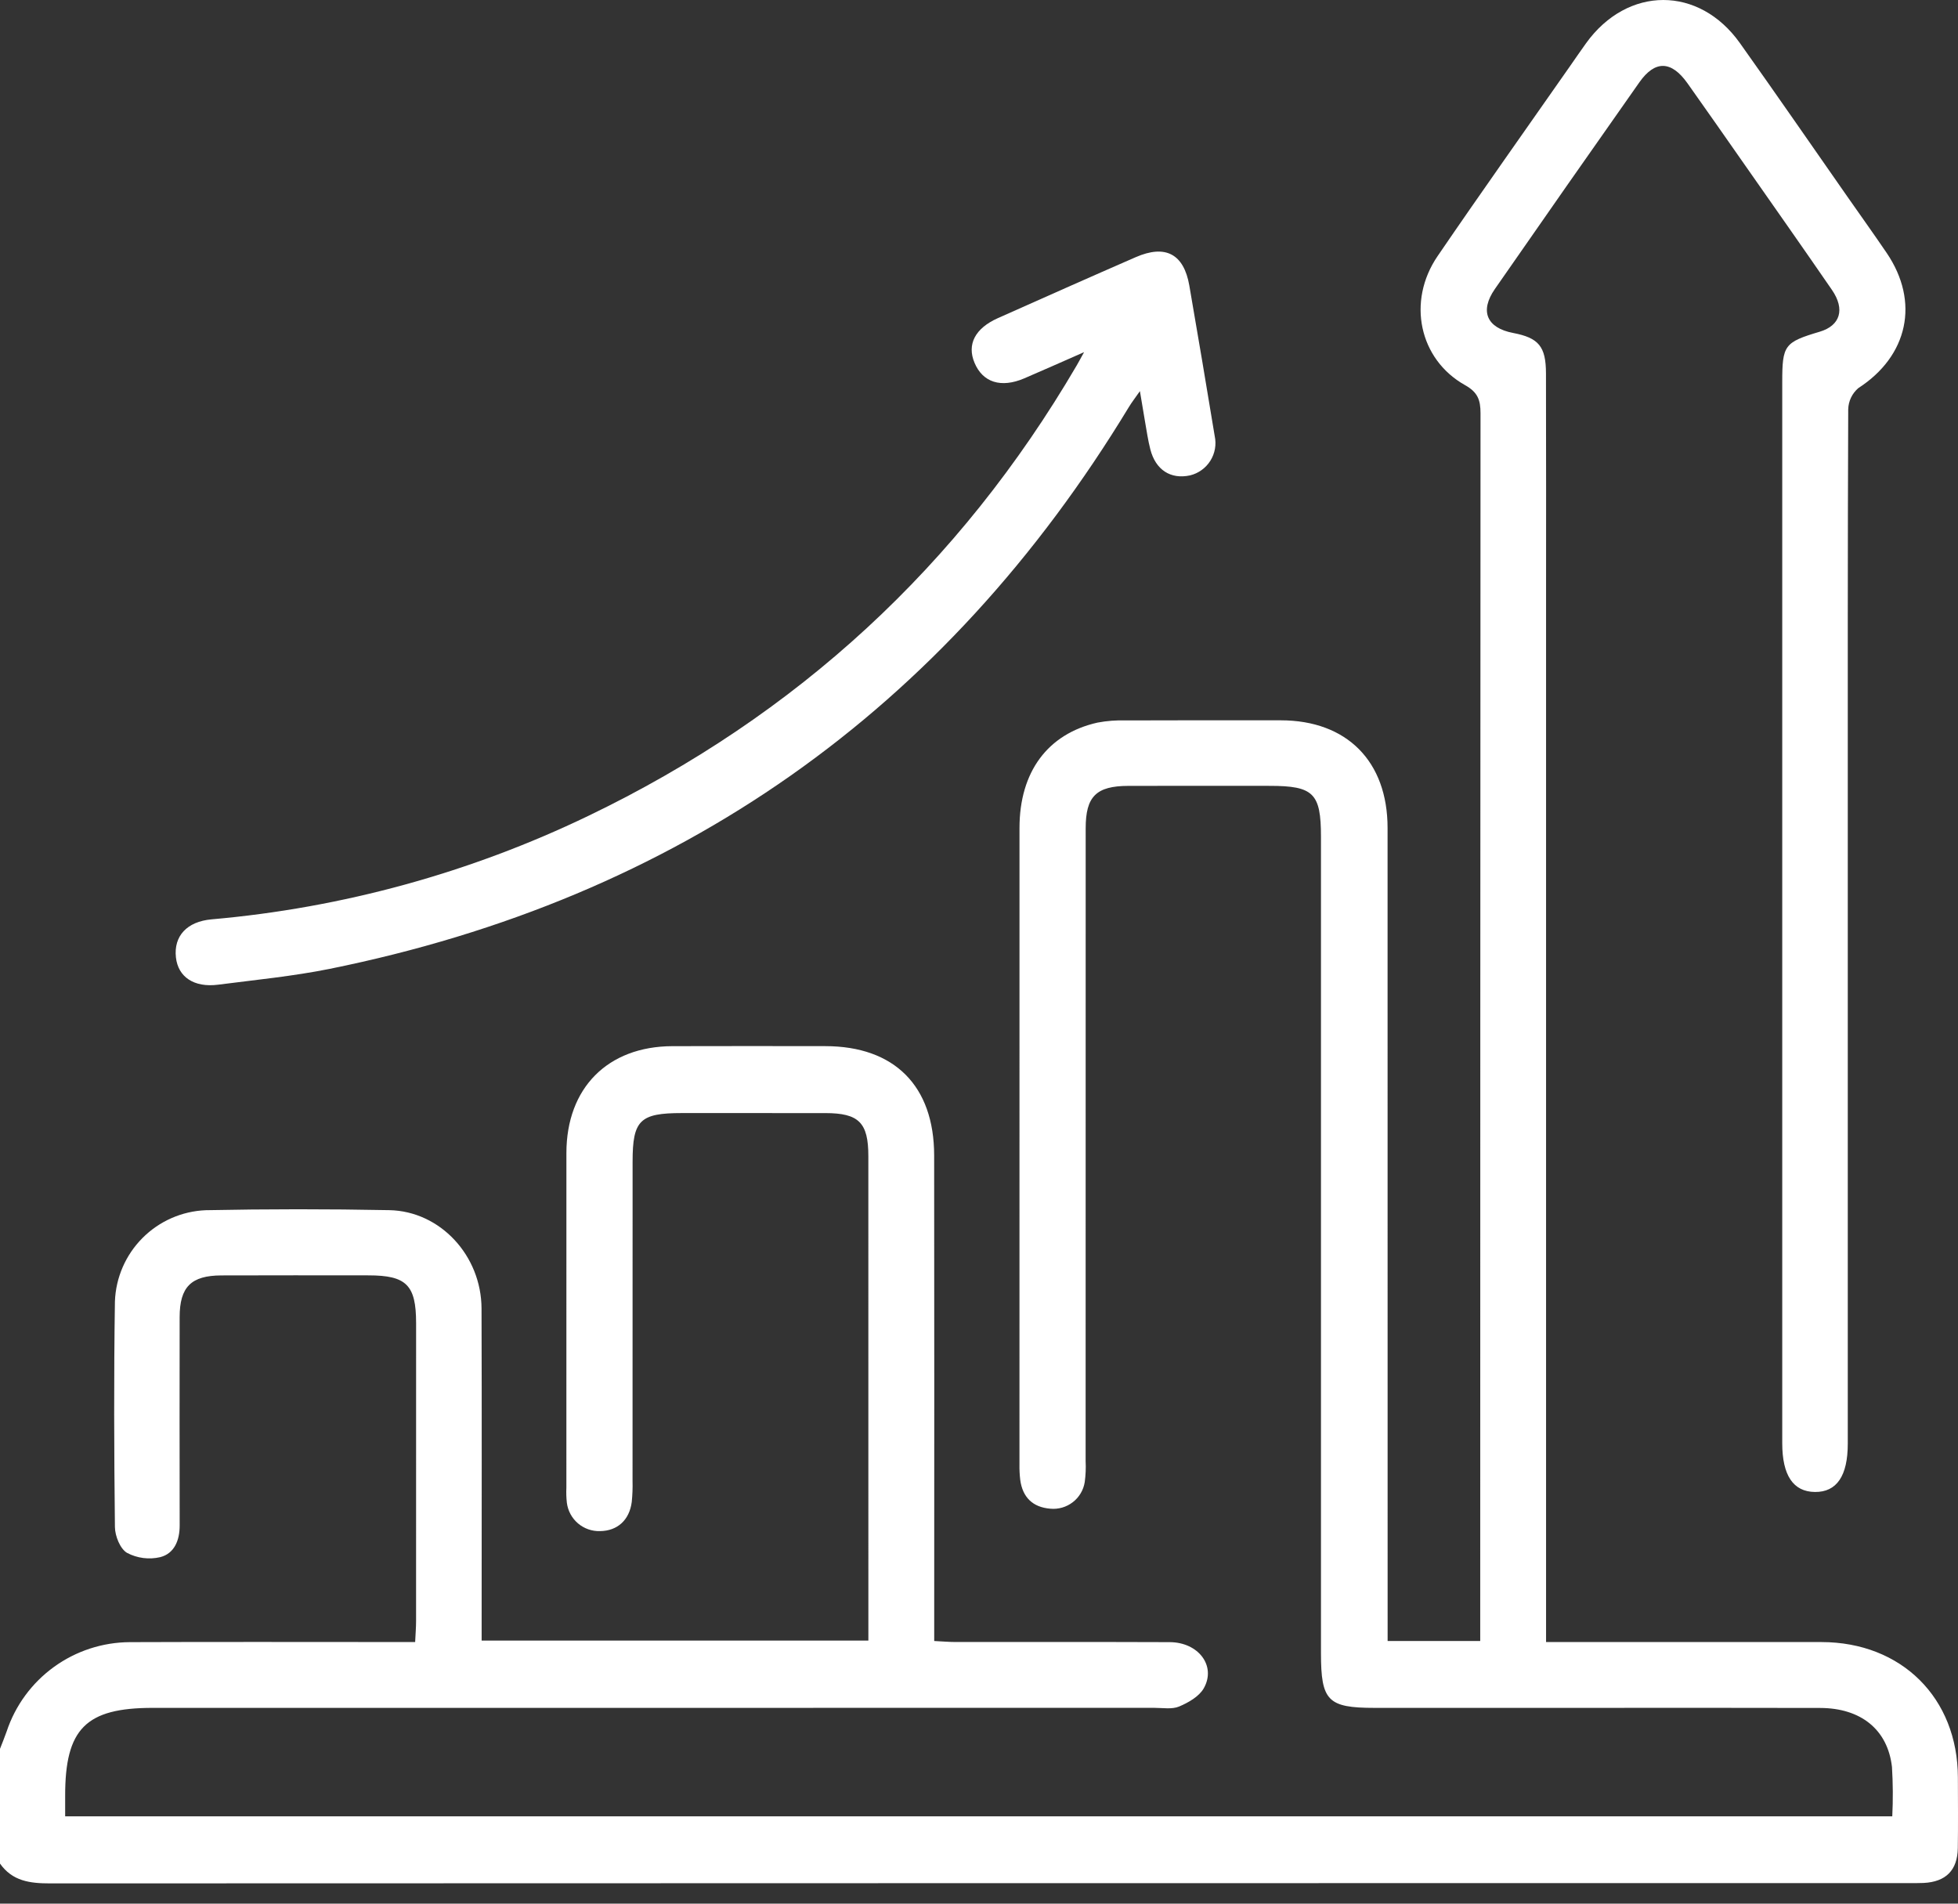 <svg width="72" height="70" viewBox="0 0 72 70" fill="none" xmlns="http://www.w3.org/2000/svg">
<rect x="0" y="0" width="72" height="70" fill="#333333" stroke="none"/>
<path d="M0 64.307C0.082 64.093 0.171 63.881 0.246 63.664C0.563 62.712 1.171 61.884 1.983 61.296C2.795 60.708 3.771 60.389 4.774 60.384C8.008 60.371 11.242 60.38 14.477 60.38C14.727 60.38 14.977 60.38 15.266 60.38C15.28 60.072 15.3 59.843 15.3 59.614C15.302 55.958 15.302 52.302 15.301 48.646C15.3 47.253 14.944 46.898 13.553 46.897C11.748 46.896 9.943 46.892 8.139 46.899C7.026 46.903 6.608 47.324 6.606 48.43C6.602 50.984 6.603 53.539 6.607 56.093C6.608 56.641 6.41 57.125 5.894 57.258C5.481 57.355 5.046 57.299 4.671 57.101C4.418 56.952 4.23 56.482 4.226 56.152C4.195 53.387 4.184 50.621 4.226 47.857C4.257 46.98 4.619 46.147 5.238 45.525C5.857 44.902 6.688 44.537 7.565 44.501C9.814 44.456 12.064 44.455 14.314 44.499C16.189 44.535 17.7 46.169 17.707 48.116C17.72 51.912 17.711 55.709 17.711 59.505C17.711 59.761 17.711 60.017 17.711 60.326H31.932V59.596C31.932 53.901 31.932 48.206 31.931 42.511C31.931 41.28 31.582 40.931 30.348 40.93C28.59 40.927 26.832 40.927 25.075 40.929C23.53 40.929 23.262 41.192 23.262 42.715C23.261 46.629 23.26 50.542 23.26 54.456C23.267 54.714 23.257 54.971 23.231 55.228C23.145 55.898 22.702 56.295 22.063 56.301C21.768 56.31 21.479 56.209 21.254 56.017C21.029 55.825 20.883 55.556 20.845 55.262C20.824 55.076 20.818 54.888 20.827 54.701C20.826 50.6 20.827 46.499 20.828 42.397C20.83 40.005 22.346 38.477 24.724 38.469C26.599 38.463 28.474 38.466 30.349 38.468C32.889 38.471 34.348 39.928 34.351 42.488C34.356 48.136 34.357 53.784 34.353 59.431C34.353 59.71 34.353 59.988 34.353 60.342C34.645 60.356 34.891 60.379 35.137 60.379C37.762 60.381 40.387 60.374 43.011 60.384C44.072 60.388 44.733 61.261 44.264 62.083C44.092 62.384 43.7 62.607 43.359 62.751C43.097 62.861 42.76 62.8 42.455 62.8C30.175 62.801 17.895 62.802 5.615 62.801C3.155 62.801 2.392 63.569 2.396 66.04C2.396 66.272 2.396 66.505 2.396 66.789H69.583C69.613 66.185 69.609 65.579 69.572 64.974C69.416 63.602 68.432 62.808 66.931 62.804C64.025 62.795 61.119 62.801 58.213 62.801C55.659 62.801 53.104 62.801 50.55 62.801C48.826 62.801 48.575 62.545 48.575 60.788C48.575 50.782 48.575 40.775 48.575 30.768C48.575 29.168 48.301 28.897 46.688 28.897C44.954 28.897 43.22 28.893 41.486 28.898C40.309 28.902 39.923 29.288 39.923 30.456C39.921 38.213 39.921 45.97 39.921 53.727C39.934 53.985 39.923 54.243 39.888 54.498C39.842 54.791 39.685 55.056 39.45 55.237C39.215 55.419 38.92 55.505 38.624 55.477C37.977 55.425 37.602 55.06 37.516 54.415C37.494 54.229 37.485 54.041 37.488 53.854C37.486 46.05 37.487 38.246 37.489 30.442C37.491 28.378 38.528 26.983 40.358 26.571C40.702 26.506 41.053 26.48 41.403 26.491C43.301 26.483 45.2 26.486 47.098 26.487C49.525 26.489 51.024 27.994 51.024 30.444C51.027 40.122 51.028 49.801 51.026 59.48C51.026 59.755 51.026 60.03 51.026 60.342H54.431V59.56C54.431 44.772 54.435 29.984 54.442 15.197C54.442 14.705 54.339 14.423 53.873 14.162C52.184 13.216 51.729 11.081 52.862 9.42C54.459 7.08 56.101 4.77 57.723 2.447C57.924 2.159 58.122 1.869 58.327 1.584C59.851 -0.524 62.476 -0.532 63.981 1.585C65.311 3.455 66.614 5.344 67.928 7.225C68.411 7.916 68.902 8.602 69.376 9.299C70.601 11.101 70.164 13.092 68.332 14.273C68.22 14.37 68.129 14.489 68.065 14.623C68.002 14.757 67.967 14.902 67.963 15.05C67.942 20.112 67.947 25.174 67.947 30.236C67.947 37.853 67.947 45.469 67.947 53.086C67.947 54.274 67.539 54.871 66.737 54.862C65.941 54.853 65.537 54.251 65.537 53.068C65.537 40.062 65.537 27.055 65.537 14.049C65.537 12.689 65.616 12.584 66.917 12.197C67.669 11.973 67.857 11.376 67.364 10.659C66.303 9.116 65.223 7.584 64.15 6.049C63.452 5.052 62.756 4.052 62.051 3.06C61.458 2.226 60.858 2.209 60.283 3.027C58.504 5.555 56.733 8.088 54.97 10.627C54.404 11.442 54.672 12.058 55.639 12.243C56.577 12.423 56.846 12.734 56.849 13.727C56.857 16.563 56.852 19.399 56.852 22.234C56.852 34.632 56.852 47.029 56.852 59.426V60.38C57.617 60.38 58.292 60.38 58.967 60.38C61.639 60.38 64.311 60.381 66.982 60.381C69.926 60.386 71.989 62.437 71.996 65.36C71.998 66.227 72.006 67.094 71.993 67.961C71.98 68.774 71.551 69.199 70.734 69.239C70.547 69.248 70.359 69.244 70.171 69.244C47.392 69.244 24.613 69.248 1.834 69.255C1.095 69.255 0.453 69.17 3.75725e-06 68.526L0 64.307Z" fill="white"/>
<path d="M39.864 12.949C39.013 13.322 38.339 13.625 37.659 13.915C36.808 14.277 36.139 14.063 35.836 13.342C35.55 12.665 35.853 12.073 36.697 11.697C38.383 10.945 40.071 10.194 41.764 9.456C42.857 8.98 43.532 9.338 43.734 10.5C44.054 12.342 44.362 14.187 44.667 16.032C44.735 16.345 44.678 16.671 44.508 16.942C44.338 17.212 44.07 17.406 43.759 17.481C43.047 17.634 42.495 17.28 42.3 16.523C42.212 16.184 42.165 15.835 42.103 15.49C42.047 15.171 41.995 14.851 41.917 14.382C41.73 14.65 41.614 14.799 41.516 14.96C34.737 26.144 24.939 33.033 12.121 35.627C10.771 35.898 9.393 36.032 8.025 36.208C7.134 36.323 6.548 35.926 6.469 35.203C6.383 34.417 6.878 33.887 7.777 33.806C12.587 33.385 17.281 32.096 21.632 30.002C29.3 26.314 35.285 20.796 39.588 13.446C39.647 13.346 39.701 13.244 39.864 12.949Z" fill="white"/>
</svg>
